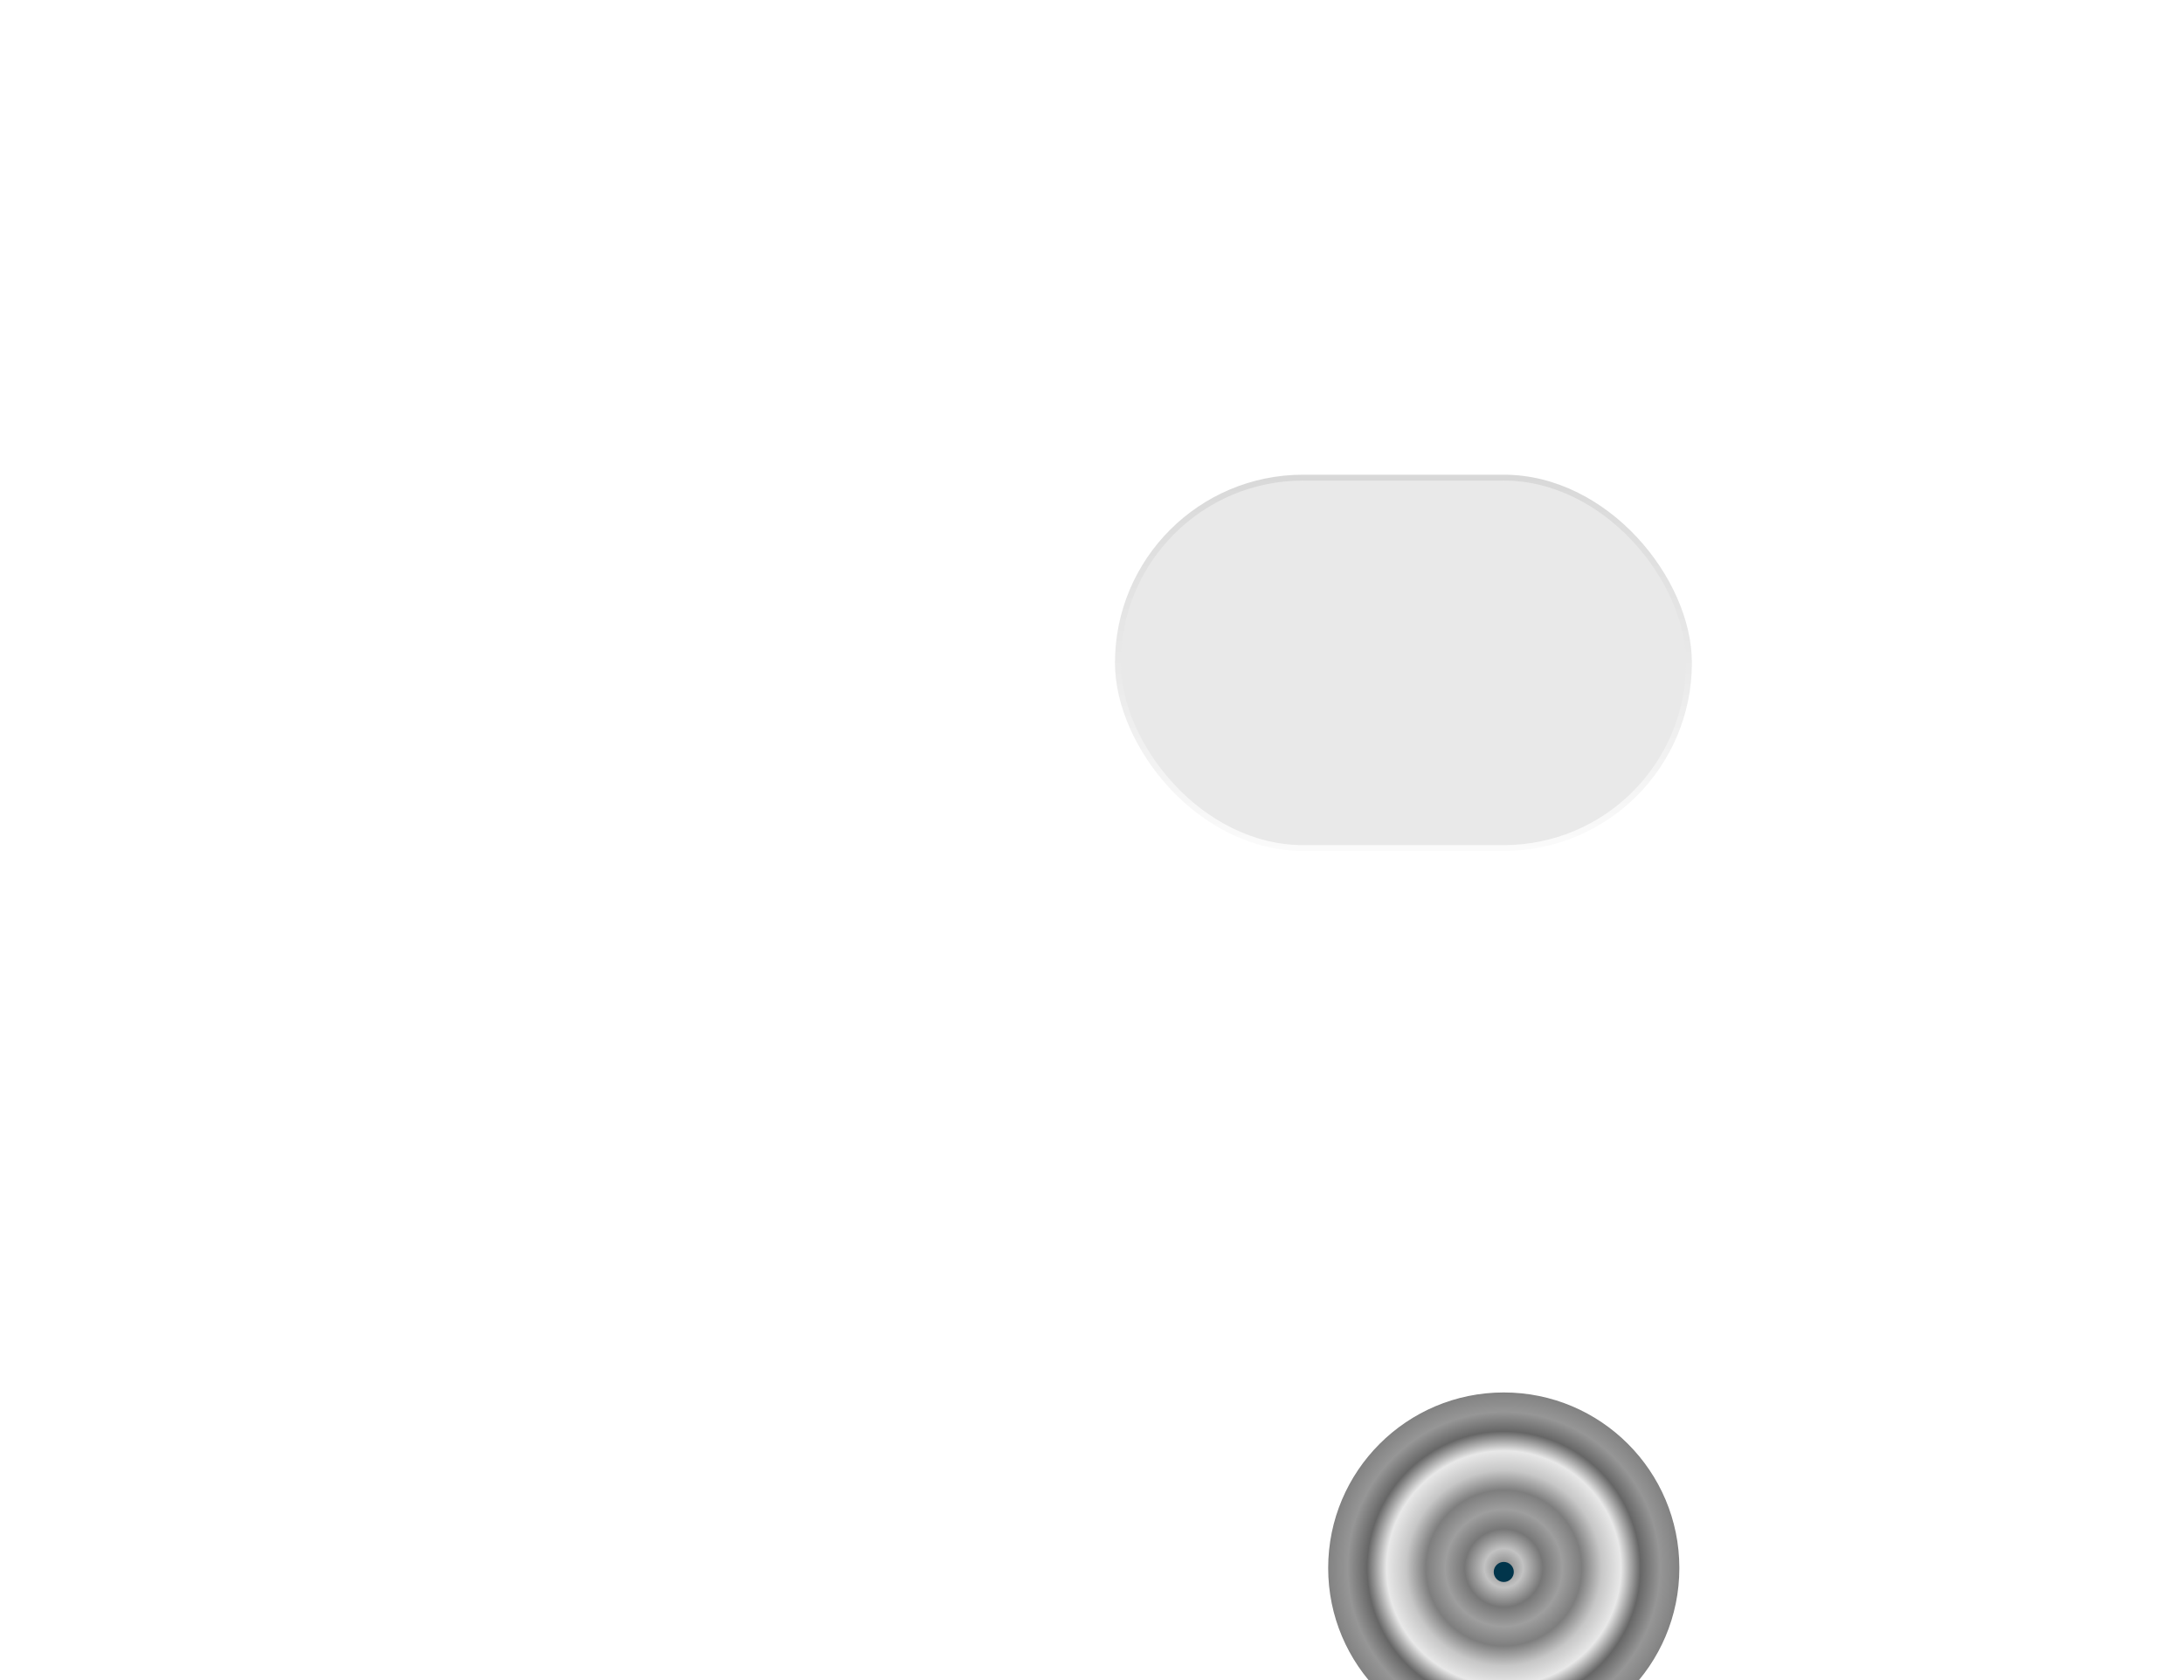 <svg width="130" height="100" viewBox="0 0 985 768" fill="none" xmlns="http://www.w3.org/2000/svg">
<g clip-path="url(#clip0_1691_835)">
<path d="M259.032 533.168L265.72 518.384C285.667 518.853 302.328 522.021 315.704 527.888C329.08 533.52 339.053 541.381 345.624 551.472C352.195 561.563 355.48 573.413 355.48 587.024C355.48 601.339 352.195 614.245 345.624 625.744C339.288 637.008 329.549 645.925 316.408 652.496C303.267 658.832 286.957 662 267.48 662H66.488L86.552 526.48L66.488 398H260.088C284.493 398 303.501 403.749 317.112 415.248C330.957 426.512 337.88 442.235 337.88 462.416C337.88 473.68 335.299 484.357 330.136 494.448C325.208 504.539 316.877 513.104 305.144 520.144C293.645 526.949 278.275 531.291 259.032 533.168ZM146.744 643.696L115.416 606.384H243.192C252.344 606.384 259.501 604.155 264.664 599.696C269.827 595.003 272.408 588.549 272.408 580.336C272.408 572.592 269.709 566.256 264.312 561.328C258.915 556.165 251.053 553.584 240.728 553.584H134.424V499.376H229.112C236.387 499.376 242.488 497.147 247.416 492.688C252.344 488.229 254.808 482.363 254.808 475.088C254.808 468.987 252.579 463.941 248.12 459.952C243.896 455.728 237.795 453.616 229.816 453.616H115.768L146.744 416.304L164.696 526.48L146.744 643.696Z" fill="white"/>
<path d="M156.376 248.32C156.376 259.349 158.371 268.736 162.36 276.48C166.349 284.224 172.333 290.325 180.312 294.784C188.291 299.008 198.264 301.12 210.232 301.12C222.669 301.12 232.877 299.008 240.856 294.784C248.835 290.56 254.701 284.576 258.456 276.832C262.445 268.853 264.44 259.349 264.44 248.32V104H346.456V252.896C346.456 277.067 340.824 298.304 329.56 316.608C318.296 334.677 302.456 348.757 282.04 358.848C261.624 368.939 237.688 373.984 210.232 373.984C183.245 373.984 159.544 368.939 139.128 358.848C118.712 348.757 102.755 334.677 91.256 316.608C79.992 298.304 74.36 277.067 74.36 252.896V104H156.376V248.32Z" fill="white"/>
<path d="M687.018 103.75C735.822 103.75 777.654 111.967 812.514 128.401C847.872 144.835 874.764 167.992 893.19 197.872C911.616 227.254 920.829 262.114 920.829 302.452C920.829 342.292 911.616 377.152 893.19 407.032C874.764 436.912 847.872 460.069 812.514 476.503C777.654 492.937 735.822 501.154 687.018 501.154H447.231V363.706H675.813C697.725 363.706 714.657 358.228 726.609 347.272C739.059 336.316 745.284 321.376 745.284 302.452C745.284 282.532 739.059 267.343 726.609 256.885C714.657 246.427 697.725 241.198 675.813 241.198H462.171L540.606 162.016V664H366.555V103.75H687.018Z" fill="white"/>
<rect x="504.343" y="218.343" width="261.053" height="169.313" rx="84.656" fill="#E9E9E9" stroke="url(#paint0_linear_1691_835)" stroke-width="2.687"/>
<g filter="url(#filter0_dddd_1691_835)">
<g filter="url(#filter1_ii_1691_835)">
<ellipse cx="680.737" cy="303" rx="80.269" ry="80.267" fill="url(#paint1_angular_1691_835)"/>
</g>
<g filter="url(#filter2_i_1691_835)">
<ellipse cx="680.737" cy="303" rx="4.587" ry="4.587" fill="#01354B"/>
</g>
</g>
</g>
<defs>
<filter id="filter0_dddd_1691_835" x="511.799" y="205.716" width="337.876" height="486.551" filterUnits="userSpaceOnUse" color-interpolation-filters="sRGB">
<feFlood flood-opacity="0" result="BackgroundImageFix"/>
<feColorMatrix in="SourceAlpha" type="matrix" values="0 0 0 0 0 0 0 0 0 0 0 0 0 0 0 0 0 0 127 0" result="hardAlpha"/>
<feOffset dy="13.435"/>
<feGaussianBlur stdDeviation="15.226"/>
<feColorMatrix type="matrix" values="0 0 0 0 0 0 0 0 0 0 0 0 0 0 0 0 0 0 0.25 0"/>
<feBlend mode="normal" in2="BackgroundImageFix" result="effect1_dropShadow_1691_835"/>
<feColorMatrix in="SourceAlpha" type="matrix" values="0 0 0 0 0 0 0 0 0 0 0 0 0 0 0 0 0 0 127 0" result="hardAlpha"/>
<feOffset dy="55.53"/>
<feGaussianBlur stdDeviation="27.765"/>
<feColorMatrix type="matrix" values="0 0 0 0 0 0 0 0 0 0 0 0 0 0 0 0 0 0 0.21 0"/>
<feBlend mode="normal" in2="effect1_dropShadow_1691_835" result="effect2_dropShadow_1691_835"/>
<feColorMatrix in="SourceAlpha" type="matrix" values="0 0 0 0 0 0 0 0 0 0 0 0 0 0 0 0 0 0 127 0" result="hardAlpha"/>
<feOffset dy="124.496"/>
<feGaussianBlur stdDeviation="37.17"/>
<feColorMatrix type="matrix" values="0 0 0 0 0 0 0 0 0 0 0 0 0 0 0 0 0 0 0.13 0"/>
<feBlend mode="normal" in2="effect2_dropShadow_1691_835" result="effect3_dropShadow_1691_835"/>
<feColorMatrix in="SourceAlpha" type="matrix" values="0 0 0 0 0 0 0 0 0 0 0 0 0 0 0 0 0 0 127 0" result="hardAlpha"/>
<feOffset dy="220.33"/>
<feGaussianBlur stdDeviation="44.335"/>
<feColorMatrix type="matrix" values="0 0 0 0 0 0 0 0 0 0 0 0 0 0 0 0 0 0 0.04 0"/>
<feBlend mode="normal" in2="effect3_dropShadow_1691_835" result="effect4_dropShadow_1691_835"/>
<feBlend mode="normal" in="SourceGraphic" in2="effect4_dropShadow_1691_835" result="shape"/>
</filter>
<filter id="filter1_ii_1691_835" x="600.469" y="222.733" width="160.537" height="160.533" filterUnits="userSpaceOnUse" color-interpolation-filters="sRGB">
<feFlood flood-opacity="0" result="BackgroundImageFix"/>
<feBlend mode="normal" in="SourceGraphic" in2="BackgroundImageFix" result="shape"/>
<feColorMatrix in="SourceAlpha" type="matrix" values="0 0 0 0 0 0 0 0 0 0 0 0 0 0 0 0 0 0 127 0" result="hardAlpha"/>
<feMorphology radius="8.957" operator="erode" in="SourceAlpha" result="effect1_innerShadow_1691_835"/>
<feOffset/>
<feComposite in2="hardAlpha" operator="arithmetic" k2="-1" k3="1"/>
<feColorMatrix type="matrix" values="0 0 0 0 1 0 0 0 0 1 0 0 0 0 1 0 0 0 0.3 0"/>
<feBlend mode="normal" in2="shape" result="effect1_innerShadow_1691_835"/>
<feColorMatrix in="SourceAlpha" type="matrix" values="0 0 0 0 0 0 0 0 0 0 0 0 0 0 0 0 0 0 127 0" result="hardAlpha"/>
<feMorphology radius="2.687" operator="erode" in="SourceAlpha" result="effect2_innerShadow_1691_835"/>
<feOffset/>
<feComposite in2="hardAlpha" operator="arithmetic" k2="-1" k3="1"/>
<feColorMatrix type="matrix" values="0 0 0 0 0 0 0 0 0 0 0 0 0 0 0 0 0 0 0.3 0"/>
<feBlend mode="normal" in2="effect1_innerShadow_1691_835" result="effect2_innerShadow_1691_835"/>
</filter>
<filter id="filter2_i_1691_835" x="676.15" y="298.414" width="9.174" height="10.965" filterUnits="userSpaceOnUse" color-interpolation-filters="sRGB">
<feFlood flood-opacity="0" result="BackgroundImageFix"/>
<feBlend mode="normal" in="SourceGraphic" in2="BackgroundImageFix" result="shape"/>
<feColorMatrix in="SourceAlpha" type="matrix" values="0 0 0 0 0 0 0 0 0 0 0 0 0 0 0 0 0 0 127 0" result="hardAlpha"/>
<feOffset dy="1.791"/>
<feGaussianBlur stdDeviation="1.343"/>
<feComposite in2="hardAlpha" operator="arithmetic" k2="-1" k3="1"/>
<feColorMatrix type="matrix" values="0 0 0 0 0 0 0 0 0 0 0 0 0 0 0 0 0 0 0.5 0"/>
<feBlend mode="normal" in2="shape" result="effect1_innerShadow_1691_835"/>
</filter>
<linearGradient id="paint0_linear_1691_835" x1="634.87" y1="217" x2="634.87" y2="389" gradientUnits="userSpaceOnUse">
<stop stop-color="#D8D8D8"/>
<stop offset="1" stop-color="#FBFBFB"/>
</linearGradient>
<radialGradient id="paint1_angular_1691_835" cx="0" cy="0" r="1" gradientUnits="userSpaceOnUse" gradientTransform="translate(680.737 303) rotate(90) scale(80.267 80.269)">
<stop stop-color="#828282"/>
<stop offset="0.111" stop-color="#C2C2C2"/>
<stop offset="0.222" stop-color="#777777"/>
<stop offset="0.333" stop-color="#9E9E9E"/>
<stop offset="0.444" stop-color="#7E7E7E"/>
<stop offset="0.556" stop-color="#C7C7C7"/>
<stop offset="0.667" stop-color="#E8E8E8"/>
<stop offset="0.778" stop-color="#666666"/>
<stop offset="0.889" stop-color="#969696"/>
<stop offset="1" stop-color="#828282"/>
</radialGradient>
<clipPath id="clip0_1691_835">
<rect width="985" height="768" fill="white"/>
</clipPath>
</defs>
</svg>
